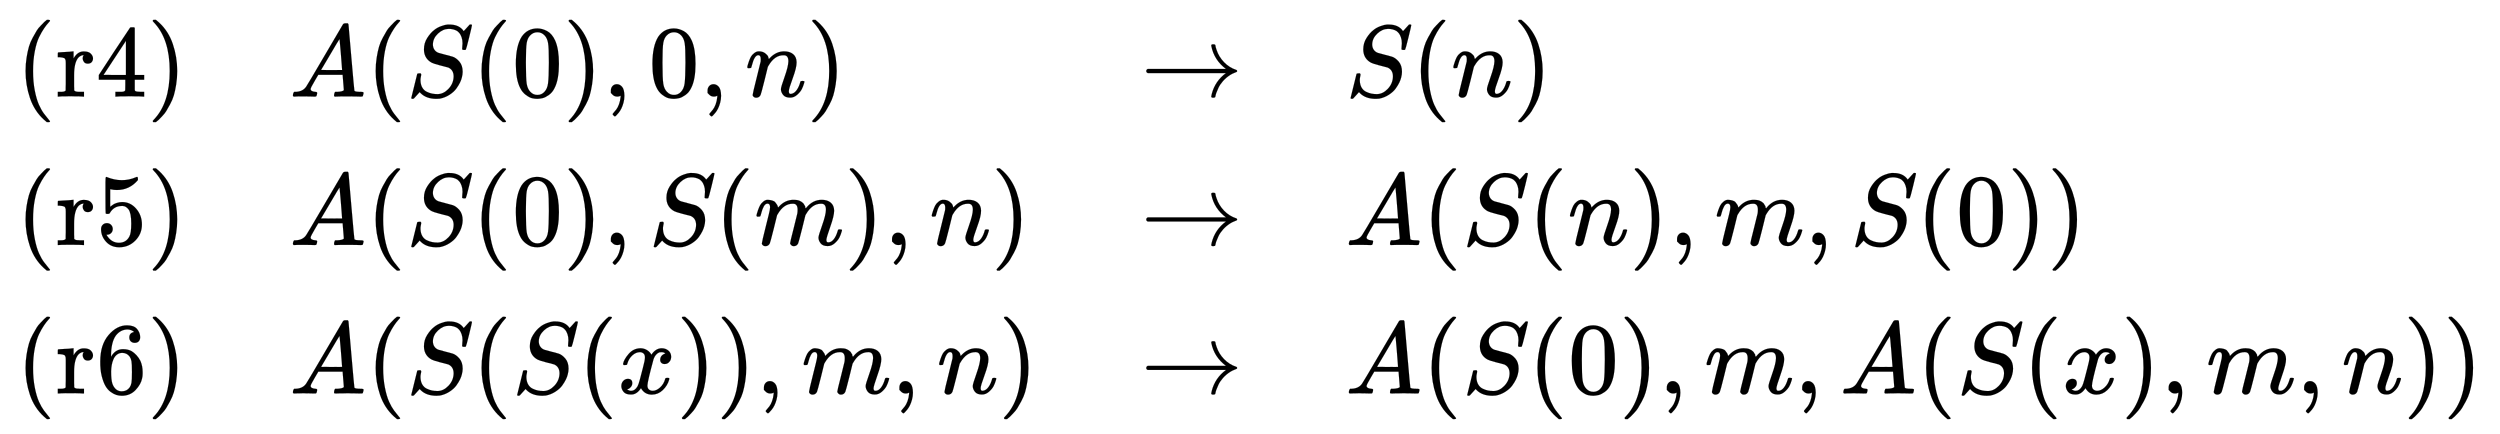 <svg xmlns:xlink="http://www.w3.org/1999/xlink" width="56.754ex" height="9.843ex" style="vertical-align: -4.338ex;" viewBox="0 -2370 24435.5 4237.8" role="img" focusable="false" xmlns="http://www.w3.org/2000/svg" aria-labelledby="MathJax-SVG-1-Title"><title id="MathJax-SVG-1-Title">StartLayout 1st Row 1st Column left parenthesis r 4 right parenthesis 2nd Column upper A left parenthesis upper S left parenthesis 0 right parenthesis comma 0 comma n right parenthesis 3rd Column right arrow 4th Column upper S left parenthesis n right parenthesis 2nd Row 1st Column left parenthesis r 5 right parenthesis 2nd Column upper A left parenthesis upper S left parenthesis 0 right parenthesis comma upper S left parenthesis m right parenthesis comma n right parenthesis 3rd Column right arrow 4th Column upper A left parenthesis upper S left parenthesis n right parenthesis comma m comma upper S left parenthesis 0 right parenthesis right parenthesis 3rd Row 1st Column left parenthesis r 6 right parenthesis 2nd Column upper A left parenthesis upper S left parenthesis upper S left parenthesis x right parenthesis right parenthesis comma m comma n right parenthesis 3rd Column right arrow 4th Column upper A left parenthesis upper S left parenthesis 0 right parenthesis comma m comma upper A left parenthesis upper S left parenthesis x right parenthesis comma m comma n right parenthesis right parenthesis EndLayout</title><defs aria-hidden="true"><path stroke-width="1" id="E1-MJMAIN-28" d="M94 250Q94 319 104 381T127 488T164 576T202 643T244 695T277 729T302 750H315H319Q333 750 333 741Q333 738 316 720T275 667T226 581T184 443T167 250T184 58T225 -81T274 -167T316 -220T333 -241Q333 -250 318 -250H315H302L274 -226Q180 -141 137 -14T94 250Z"></path><path stroke-width="1" id="E1-MJMAIN-72" d="M36 46H50Q89 46 97 60V68Q97 77 97 91T98 122T98 161T98 203Q98 234 98 269T98 328L97 351Q94 370 83 376T38 385H20V408Q20 431 22 431L32 432Q42 433 60 434T96 436Q112 437 131 438T160 441T171 442H174V373Q213 441 271 441H277Q322 441 343 419T364 373Q364 352 351 337T313 322Q288 322 276 338T263 372Q263 381 265 388T270 400T273 405Q271 407 250 401Q234 393 226 386Q179 341 179 207V154Q179 141 179 127T179 101T180 81T180 66V61Q181 59 183 57T188 54T193 51T200 49T207 48T216 47T225 47T235 46T245 46H276V0H267Q249 3 140 3Q37 3 28 0H20V46H36Z"></path><path stroke-width="1" id="E1-MJMAIN-34" d="M462 0Q444 3 333 3Q217 3 199 0H190V46H221Q241 46 248 46T265 48T279 53T286 61Q287 63 287 115V165H28V211L179 442Q332 674 334 675Q336 677 355 677H373L379 671V211H471V165H379V114Q379 73 379 66T385 54Q393 47 442 46H471V0H462ZM293 211V545L74 212L183 211H293Z"></path><path stroke-width="1" id="E1-MJMAIN-29" d="M60 749L64 750Q69 750 74 750H86L114 726Q208 641 251 514T294 250Q294 182 284 119T261 12T224 -76T186 -143T145 -194T113 -227T90 -246Q87 -249 86 -250H74Q66 -250 63 -250T58 -247T55 -238Q56 -237 66 -225Q221 -64 221 250T66 725Q56 737 55 738Q55 746 60 749Z"></path><path stroke-width="1" id="E1-MJMATHI-41" d="M208 74Q208 50 254 46Q272 46 272 35Q272 34 270 22Q267 8 264 4T251 0Q249 0 239 0T205 1T141 2Q70 2 50 0H42Q35 7 35 11Q37 38 48 46H62Q132 49 164 96Q170 102 345 401T523 704Q530 716 547 716H555H572Q578 707 578 706L606 383Q634 60 636 57Q641 46 701 46Q726 46 726 36Q726 34 723 22Q720 7 718 4T704 0Q701 0 690 0T651 1T578 2Q484 2 455 0H443Q437 6 437 9T439 27Q443 40 445 43L449 46H469Q523 49 533 63L521 213H283L249 155Q208 86 208 74ZM516 260Q516 271 504 416T490 562L463 519Q447 492 400 412L310 260L413 259Q516 259 516 260Z"></path><path stroke-width="1" id="E1-MJMATHI-53" d="M308 24Q367 24 416 76T466 197Q466 260 414 284Q308 311 278 321T236 341Q176 383 176 462Q176 523 208 573T273 648Q302 673 343 688T407 704H418H425Q521 704 564 640Q565 640 577 653T603 682T623 704Q624 704 627 704T632 705Q645 705 645 698T617 577T585 459T569 456Q549 456 549 465Q549 471 550 475Q550 478 551 494T553 520Q553 554 544 579T526 616T501 641Q465 662 419 662Q362 662 313 616T263 510Q263 480 278 458T319 427Q323 425 389 408T456 390Q490 379 522 342T554 242Q554 216 546 186Q541 164 528 137T492 78T426 18T332 -20Q320 -22 298 -22Q199 -22 144 33L134 44L106 13Q83 -14 78 -18T65 -22Q52 -22 52 -14Q52 -11 110 221Q112 227 130 227H143Q149 221 149 216Q149 214 148 207T144 186T142 153Q144 114 160 87T203 47T255 29T308 24Z"></path><path stroke-width="1" id="E1-MJMAIN-30" d="M96 585Q152 666 249 666Q297 666 345 640T423 548Q460 465 460 320Q460 165 417 83Q397 41 362 16T301 -15T250 -22Q224 -22 198 -16T137 16T82 83Q39 165 39 320Q39 494 96 585ZM321 597Q291 629 250 629Q208 629 178 597Q153 571 145 525T137 333Q137 175 145 125T181 46Q209 16 250 16Q290 16 318 46Q347 76 354 130T362 333Q362 478 354 524T321 597Z"></path><path stroke-width="1" id="E1-MJMAIN-2C" d="M78 35T78 60T94 103T137 121Q165 121 187 96T210 8Q210 -27 201 -60T180 -117T154 -158T130 -185T117 -194Q113 -194 104 -185T95 -172Q95 -168 106 -156T131 -126T157 -76T173 -3V9L172 8Q170 7 167 6T161 3T152 1T140 0Q113 0 96 17Z"></path><path stroke-width="1" id="E1-MJMATHI-6E" d="M21 287Q22 293 24 303T36 341T56 388T89 425T135 442Q171 442 195 424T225 390T231 369Q231 367 232 367L243 378Q304 442 382 442Q436 442 469 415T503 336T465 179T427 52Q427 26 444 26Q450 26 453 27Q482 32 505 65T540 145Q542 153 560 153Q580 153 580 145Q580 144 576 130Q568 101 554 73T508 17T439 -10Q392 -10 371 17T350 73Q350 92 386 193T423 345Q423 404 379 404H374Q288 404 229 303L222 291L189 157Q156 26 151 16Q138 -11 108 -11Q95 -11 87 -5T76 7T74 17Q74 30 112 180T152 343Q153 348 153 366Q153 405 129 405Q91 405 66 305Q60 285 60 284Q58 278 41 278H27Q21 284 21 287Z"></path><path stroke-width="1" id="E1-MJMAIN-2192" d="M56 237T56 250T70 270H835Q719 357 692 493Q692 494 692 496T691 499Q691 511 708 511H711Q720 511 723 510T729 506T732 497T735 481T743 456Q765 389 816 336T935 261Q944 258 944 250Q944 244 939 241T915 231T877 212Q836 186 806 152T761 85T740 35T732 4Q730 -6 727 -8T711 -11Q691 -11 691 0Q691 7 696 25Q728 151 835 230H70Q56 237 56 250Z"></path><path stroke-width="1" id="E1-MJMAIN-35" d="M164 157Q164 133 148 117T109 101H102Q148 22 224 22Q294 22 326 82Q345 115 345 210Q345 313 318 349Q292 382 260 382H254Q176 382 136 314Q132 307 129 306T114 304Q97 304 95 310Q93 314 93 485V614Q93 664 98 664Q100 666 102 666Q103 666 123 658T178 642T253 634Q324 634 389 662Q397 666 402 666Q410 666 410 648V635Q328 538 205 538Q174 538 149 544L139 546V374Q158 388 169 396T205 412T256 420Q337 420 393 355T449 201Q449 109 385 44T229 -22Q148 -22 99 32T50 154Q50 178 61 192T84 210T107 214Q132 214 148 197T164 157Z"></path><path stroke-width="1" id="E1-MJMATHI-6D" d="M21 287Q22 293 24 303T36 341T56 388T88 425T132 442T175 435T205 417T221 395T229 376L231 369Q231 367 232 367L243 378Q303 442 384 442Q401 442 415 440T441 433T460 423T475 411T485 398T493 385T497 373T500 364T502 357L510 367Q573 442 659 442Q713 442 746 415T780 336Q780 285 742 178T704 50Q705 36 709 31T724 26Q752 26 776 56T815 138Q818 149 821 151T837 153Q857 153 857 145Q857 144 853 130Q845 101 831 73T785 17T716 -10Q669 -10 648 17T627 73Q627 92 663 193T700 345Q700 404 656 404H651Q565 404 506 303L499 291L466 157Q433 26 428 16Q415 -11 385 -11Q372 -11 364 -4T353 8T350 18Q350 29 384 161L420 307Q423 322 423 345Q423 404 379 404H374Q288 404 229 303L222 291L189 157Q156 26 151 16Q138 -11 108 -11Q95 -11 87 -5T76 7T74 17Q74 30 112 181Q151 335 151 342Q154 357 154 369Q154 405 129 405Q107 405 92 377T69 316T57 280Q55 278 41 278H27Q21 284 21 287Z"></path><path stroke-width="1" id="E1-MJMAIN-36" d="M42 313Q42 476 123 571T303 666Q372 666 402 630T432 550Q432 525 418 510T379 495Q356 495 341 509T326 548Q326 592 373 601Q351 623 311 626Q240 626 194 566Q147 500 147 364L148 360Q153 366 156 373Q197 433 263 433H267Q313 433 348 414Q372 400 396 374T435 317Q456 268 456 210V192Q456 169 451 149Q440 90 387 34T253 -22Q225 -22 199 -14T143 16T92 75T56 172T42 313ZM257 397Q227 397 205 380T171 335T154 278T148 216Q148 133 160 97T198 39Q222 21 251 21Q302 21 329 59Q342 77 347 104T352 209Q352 289 347 316T329 361Q302 397 257 397Z"></path><path stroke-width="1" id="E1-MJMATHI-78" d="M52 289Q59 331 106 386T222 442Q257 442 286 424T329 379Q371 442 430 442Q467 442 494 420T522 361Q522 332 508 314T481 292T458 288Q439 288 427 299T415 328Q415 374 465 391Q454 404 425 404Q412 404 406 402Q368 386 350 336Q290 115 290 78Q290 50 306 38T341 26Q378 26 414 59T463 140Q466 150 469 151T485 153H489Q504 153 504 145Q504 144 502 134Q486 77 440 33T333 -11Q263 -11 227 52Q186 -10 133 -10H127Q78 -10 57 16T35 71Q35 103 54 123T99 143Q142 143 142 101Q142 81 130 66T107 46T94 41L91 40Q91 39 97 36T113 29T132 26Q168 26 194 71Q203 87 217 139T245 247T261 313Q266 340 266 352Q266 380 251 392T217 404Q177 404 142 372T93 290Q91 281 88 280T72 278H58Q52 284 52 289Z"></path></defs><g stroke="currentColor" fill="currentColor" stroke-width="0" transform="matrix(1 0 0 -1 0 0)" aria-hidden="true"><g transform="translate(167,0)"><g transform="translate(-11,0)"><g transform="translate(0,1426)"> <use xlink:href="#E1-MJMAIN-28"></use> <use xlink:href="#E1-MJMAIN-72" x="389" y="0"></use> <use xlink:href="#E1-MJMAIN-34" x="782" y="0"></use> <use xlink:href="#E1-MJMAIN-29" x="1282" y="0"></use></g><g transform="translate(0,-25)"> <use xlink:href="#E1-MJMAIN-28"></use> <use xlink:href="#E1-MJMAIN-72" x="389" y="0"></use> <use xlink:href="#E1-MJMAIN-35" x="782" y="0"></use> <use xlink:href="#E1-MJMAIN-29" x="1282" y="0"></use></g><g transform="translate(0,-1476)"> <use xlink:href="#E1-MJMAIN-28"></use> <use xlink:href="#E1-MJMAIN-72" x="389" y="0"></use> <use xlink:href="#E1-MJMAIN-36" x="782" y="0"></use> <use xlink:href="#E1-MJMAIN-29" x="1282" y="0"></use></g></g><g transform="translate(2661,0)"><g transform="translate(0,1426)"> <use xlink:href="#E1-MJMATHI-41" x="0" y="0"></use> <use xlink:href="#E1-MJMAIN-28" x="750" y="0"></use> <use xlink:href="#E1-MJMATHI-53" x="1140" y="0"></use> <use xlink:href="#E1-MJMAIN-28" x="1785" y="0"></use> <use xlink:href="#E1-MJMAIN-30" x="2175" y="0"></use> <use xlink:href="#E1-MJMAIN-29" x="2675" y="0"></use> <use xlink:href="#E1-MJMAIN-2C" x="3065" y="0"></use> <use xlink:href="#E1-MJMAIN-30" x="3510" y="0"></use> <use xlink:href="#E1-MJMAIN-2C" x="4010" y="0"></use> <use xlink:href="#E1-MJMATHI-6E" x="4455" y="0"></use> <use xlink:href="#E1-MJMAIN-29" x="5056" y="0"></use></g><g transform="translate(0,-25)"> <use xlink:href="#E1-MJMATHI-41" x="0" y="0"></use> <use xlink:href="#E1-MJMAIN-28" x="750" y="0"></use> <use xlink:href="#E1-MJMATHI-53" x="1140" y="0"></use> <use xlink:href="#E1-MJMAIN-28" x="1785" y="0"></use> <use xlink:href="#E1-MJMAIN-30" x="2175" y="0"></use> <use xlink:href="#E1-MJMAIN-29" x="2675" y="0"></use> <use xlink:href="#E1-MJMAIN-2C" x="3065" y="0"></use> <use xlink:href="#E1-MJMATHI-53" x="3510" y="0"></use> <use xlink:href="#E1-MJMAIN-28" x="4155" y="0"></use> <use xlink:href="#E1-MJMATHI-6D" x="4545" y="0"></use> <use xlink:href="#E1-MJMAIN-29" x="5423" y="0"></use> <use xlink:href="#E1-MJMAIN-2C" x="5813" y="0"></use> <use xlink:href="#E1-MJMATHI-6E" x="6258" y="0"></use> <use xlink:href="#E1-MJMAIN-29" x="6858" y="0"></use></g><g transform="translate(0,-1476)"> <use xlink:href="#E1-MJMATHI-41" x="0" y="0"></use> <use xlink:href="#E1-MJMAIN-28" x="750" y="0"></use> <use xlink:href="#E1-MJMATHI-53" x="1140" y="0"></use> <use xlink:href="#E1-MJMAIN-28" x="1785" y="0"></use> <use xlink:href="#E1-MJMATHI-53" x="2175" y="0"></use> <use xlink:href="#E1-MJMAIN-28" x="2820" y="0"></use> <use xlink:href="#E1-MJMATHI-78" x="3210" y="0"></use> <use xlink:href="#E1-MJMAIN-29" x="3782" y="0"></use> <use xlink:href="#E1-MJMAIN-29" x="4172" y="0"></use> <use xlink:href="#E1-MJMAIN-2C" x="4561" y="0"></use> <use xlink:href="#E1-MJMATHI-6D" x="5006" y="0"></use> <use xlink:href="#E1-MJMAIN-2C" x="5885" y="0"></use> <use xlink:href="#E1-MJMATHI-6E" x="6330" y="0"></use> <use xlink:href="#E1-MJMAIN-29" x="6930" y="0"></use></g></g><g transform="translate(10981,0)"> <use xlink:href="#E1-MJMAIN-2192" x="0" y="1426"></use> <use xlink:href="#E1-MJMAIN-2192" x="0" y="-25"></use> <use xlink:href="#E1-MJMAIN-2192" x="0" y="-1476"></use></g><g transform="translate(12982,0)"><g transform="translate(0,1426)"> <use xlink:href="#E1-MJMATHI-53" x="0" y="0"></use> <use xlink:href="#E1-MJMAIN-28" x="645" y="0"></use> <use xlink:href="#E1-MJMATHI-6E" x="1035" y="0"></use> <use xlink:href="#E1-MJMAIN-29" x="1635" y="0"></use></g><g transform="translate(0,-25)"> <use xlink:href="#E1-MJMATHI-41" x="0" y="0"></use> <use xlink:href="#E1-MJMAIN-28" x="750" y="0"></use> <use xlink:href="#E1-MJMATHI-53" x="1140" y="0"></use> <use xlink:href="#E1-MJMAIN-28" x="1785" y="0"></use> <use xlink:href="#E1-MJMATHI-6E" x="2175" y="0"></use> <use xlink:href="#E1-MJMAIN-29" x="2775" y="0"></use> <use xlink:href="#E1-MJMAIN-2C" x="3165" y="0"></use> <use xlink:href="#E1-MJMATHI-6D" x="3610" y="0"></use> <use xlink:href="#E1-MJMAIN-2C" x="4488" y="0"></use> <use xlink:href="#E1-MJMATHI-53" x="4933" y="0"></use> <use xlink:href="#E1-MJMAIN-28" x="5579" y="0"></use> <use xlink:href="#E1-MJMAIN-30" x="5968" y="0"></use> <use xlink:href="#E1-MJMAIN-29" x="6469" y="0"></use> <use xlink:href="#E1-MJMAIN-29" x="6858" y="0"></use></g><g transform="translate(0,-1476)"> <use xlink:href="#E1-MJMATHI-41" x="0" y="0"></use> <use xlink:href="#E1-MJMAIN-28" x="750" y="0"></use> <use xlink:href="#E1-MJMATHI-53" x="1140" y="0"></use> <use xlink:href="#E1-MJMAIN-28" x="1785" y="0"></use> <use xlink:href="#E1-MJMAIN-30" x="2175" y="0"></use> <use xlink:href="#E1-MJMAIN-29" x="2675" y="0"></use> <use xlink:href="#E1-MJMAIN-2C" x="3065" y="0"></use> <use xlink:href="#E1-MJMATHI-6D" x="3510" y="0"></use> <use xlink:href="#E1-MJMAIN-2C" x="4388" y="0"></use> <use xlink:href="#E1-MJMATHI-41" x="4833" y="0"></use> <use xlink:href="#E1-MJMAIN-28" x="5584" y="0"></use> <use xlink:href="#E1-MJMATHI-53" x="5973" y="0"></use> <use xlink:href="#E1-MJMAIN-28" x="6619" y="0"></use> <use xlink:href="#E1-MJMATHI-78" x="7008" y="0"></use> <use xlink:href="#E1-MJMAIN-29" x="7581" y="0"></use> <use xlink:href="#E1-MJMAIN-2C" x="7970" y="0"></use> <use xlink:href="#E1-MJMATHI-6D" x="8415" y="0"></use> <use xlink:href="#E1-MJMAIN-2C" x="9294" y="0"></use> <use xlink:href="#E1-MJMATHI-6E" x="9739" y="0"></use> <use xlink:href="#E1-MJMAIN-29" x="10340" y="0"></use> <use xlink:href="#E1-MJMAIN-29" x="10729" y="0"></use></g></g></g></g></svg>
